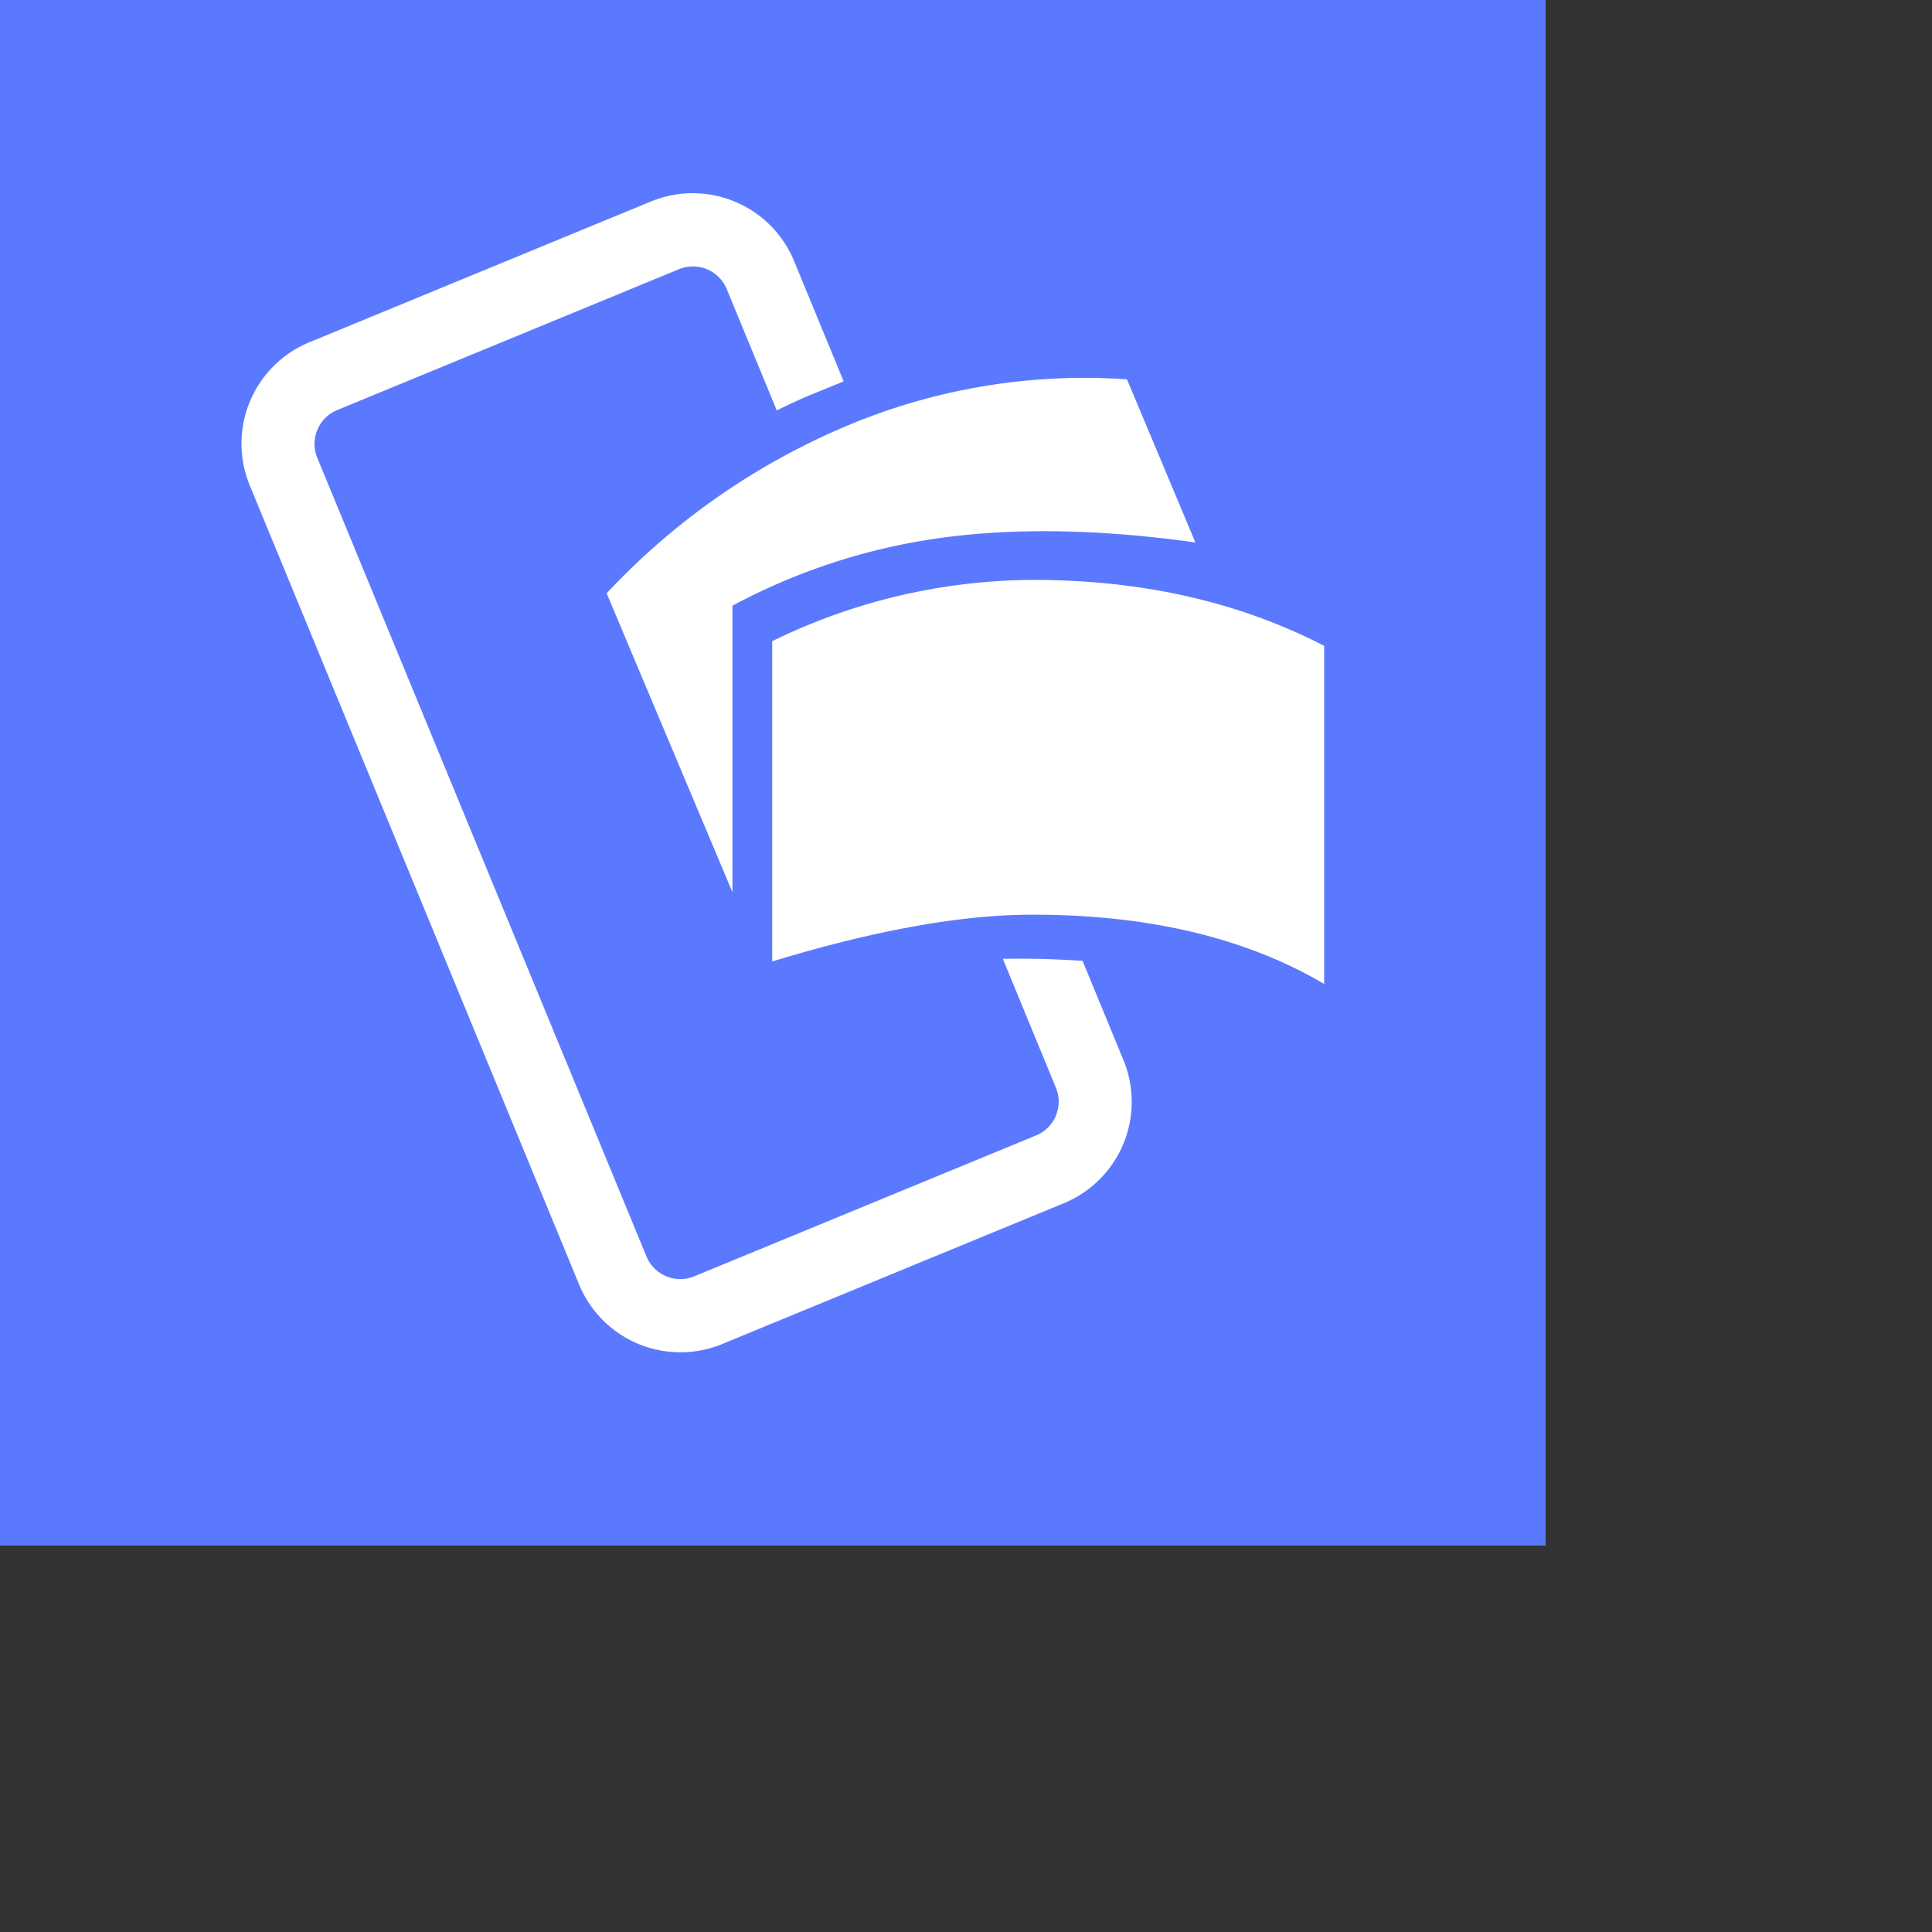 <svg aria-hidden="true" width="40" height="40" viewBox="0 0 40 40"
	xmlns="http://www.w3.org/2000/svg" class="⚙   as43 as44 as45 asn as9o asja asjb asb6 ⚙u58vpd">
	<rect x="0" y="0" width="40" height="40" fill="#333333" stroke="none"/>
	<path fill="#5B79FF" d="M0 0h32v32H0z"></path>
	<path d="M15.988 19.906c2.11-.642 3.895-.965 5.355-.968 2.415-.006 4.439.472 6.073 1.434v-7c-1.642-.848-3.498-1.302-5.567-1.359a12.373 12.373 0 0 0-5.861 1.262v6.63Z" fill="#fff"></path>
	<path clip-rule="evenodd" d="m12.56 12.284 2.604 6.187v-5.93a12.8 12.8 0 0 1 4.357-1.41c1.534-.206 3.276-.173 5.228.1l-1.416-3.377a12.668 12.668 0 0 0-5.865.99 14.508 14.508 0 0 0-4.909 3.44Z" fill="#fff"></path>
	<path d="M17.467 7.895 16.443 5.41a2.27 2.27 0 0 0-2.962-1.24l-7.08 2.918a2.27 2.27 0 0 0-1.228 2.967l6.814 16.533a2.27 2.27 0 0 0 2.962 1.24l7.08-2.918a2.27 2.27 0 0 0 1.229-2.967l-.845-2.05a28.778 28.778 0 0 0-.846-.04 23.717 23.717 0 0 0-.805-.002l1.099 2.667a.757.757 0 0 1-.41.99l-7.08 2.918a.757.757 0 0 1-.987-.414L6.57 9.481a.757.757 0 0 1 .409-.99l7.08-2.918a.757.757 0 0 1 .988.414l1.035 2.51c.32-.156.565-.268.737-.337.172-.069.388-.157.648-.265Z" fill="#fff"></path>
</svg>